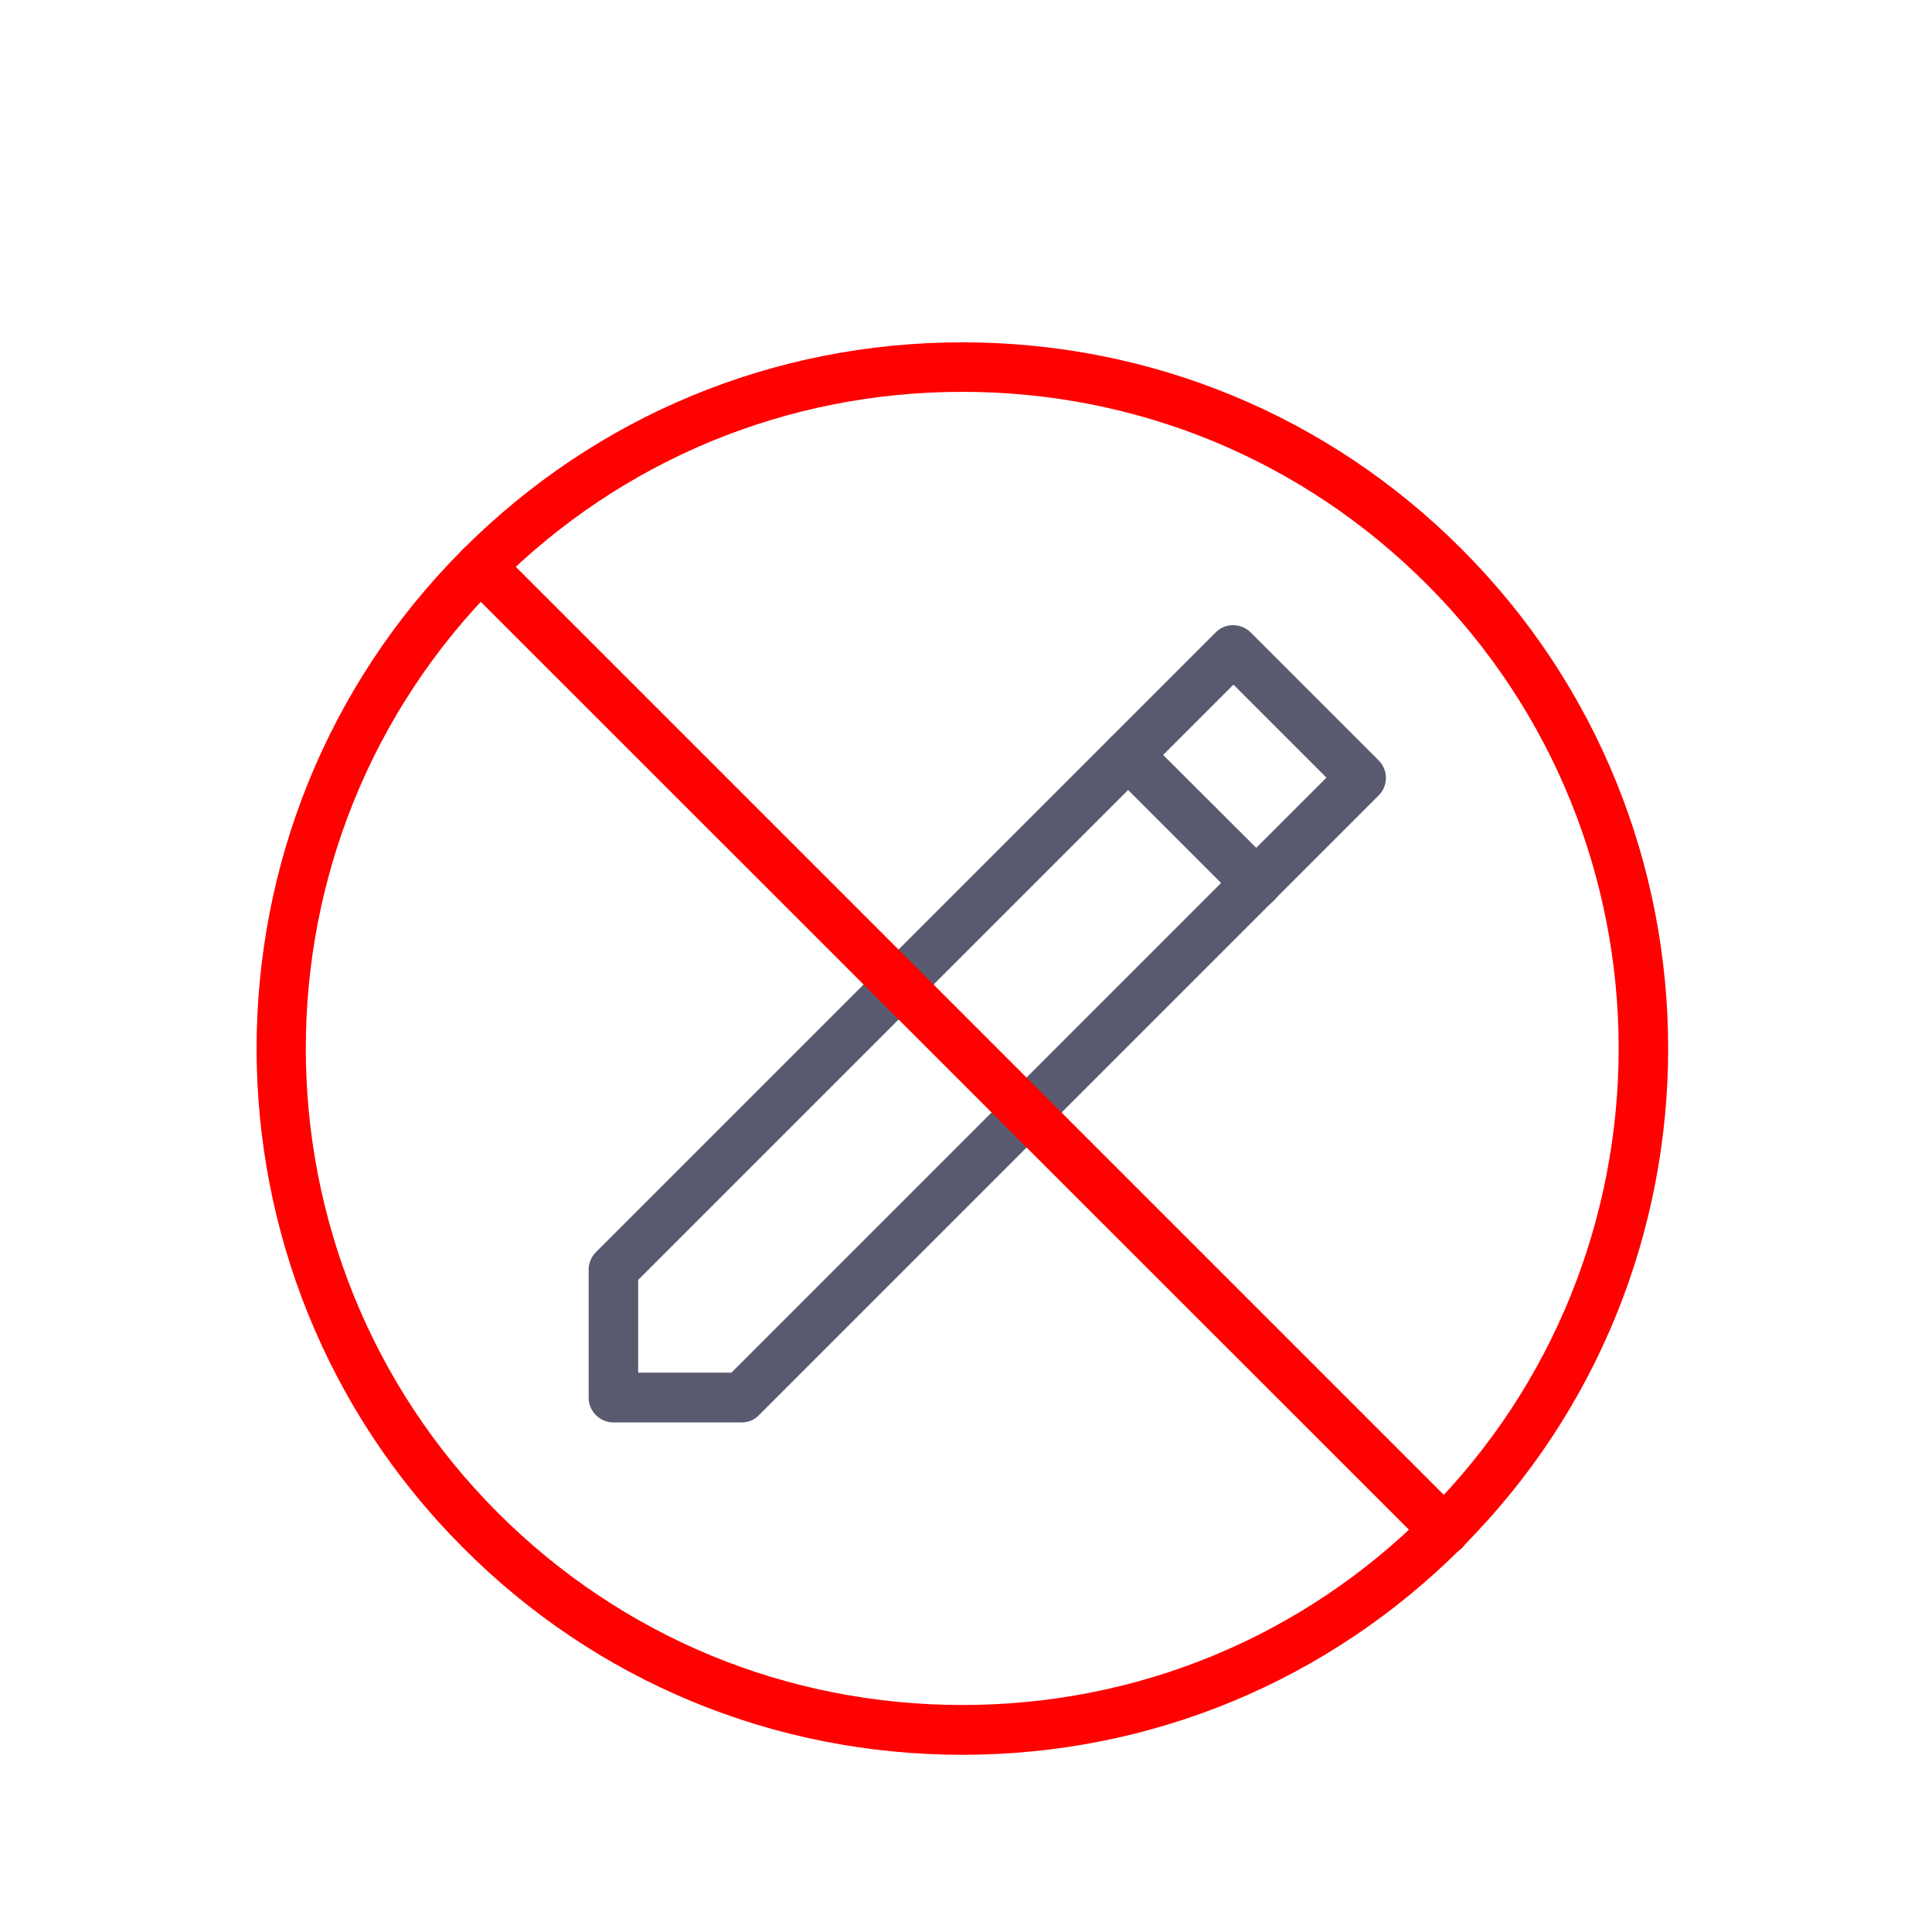 <?xml version="1.0" encoding="UTF-8"?>
<svg id="Layer_1" data-name="Layer 1" xmlns="http://www.w3.org/2000/svg" viewBox="0 0 64 64">
  <defs>
    <style>
      .cls-1 {
        fill: #ff0100;
      }

      .cls-2 {
        fill: #595970;
      }
    </style>
  </defs>
  <path class="cls-1" d="m31.88,58.13c-6.25,0-12.13-2.43-16.54-6.86-9.12-9.12-9.12-23.96,0-33.08,4.42-4.42,10.29-6.85,16.54-6.85s12.13,2.43,16.54,6.85c9.12,9.12,9.12,23.96,0,33.08-4.42,4.42-10.29,6.86-16.54,6.86Zm0-45.15c-5.81,0-11.28,2.26-15.39,6.37-8.48,8.48-8.48,22.28,0,30.76,4.11,4.11,9.57,6.37,15.39,6.37s11.27-2.26,15.38-6.37c8.48-8.48,8.48-22.28,0-30.76-4.11-4.11-9.57-6.37-15.38-6.37Z"/>
  <g>
    <path class="cls-2" d="m20.32,47.12c-.45,0-.82-.37-.82-.82v-4.24c0-.22.09-.43.24-.58l20.53-20.53c.16-.16.36-.24.58-.24h0c.22,0,.43.09.58.24l4.24,4.24c.32.32.32.84,0,1.16l-20.53,20.53c-.15.16-.36.24-.58.24h-4.25Zm.82-4.73v3.08h3.09l19.71-19.71-3.08-3.08-19.71,19.71Z"/>
    <path class="cls-2" d="m41.61,30.07c-.21,0-.42-.08-.58-.24l-4.24-4.24c-.32-.32-.32-.84,0-1.16.32-.32.84-.32,1.16,0l4.25,4.24c.32.32.32.84,0,1.16-.16.16-.37.24-.58.24Z"/>
  </g>
  <path class="cls-1" d="m47.85,51.51c-.21,0-.42-.08-.58-.24L15.34,19.35c-.32-.32-.32-.84,0-1.16.32-.32.84-.32,1.16,0l31.93,31.93c.32.32.32.84,0,1.16-.16.16-.37.24-.58.24Z"/>
</svg>